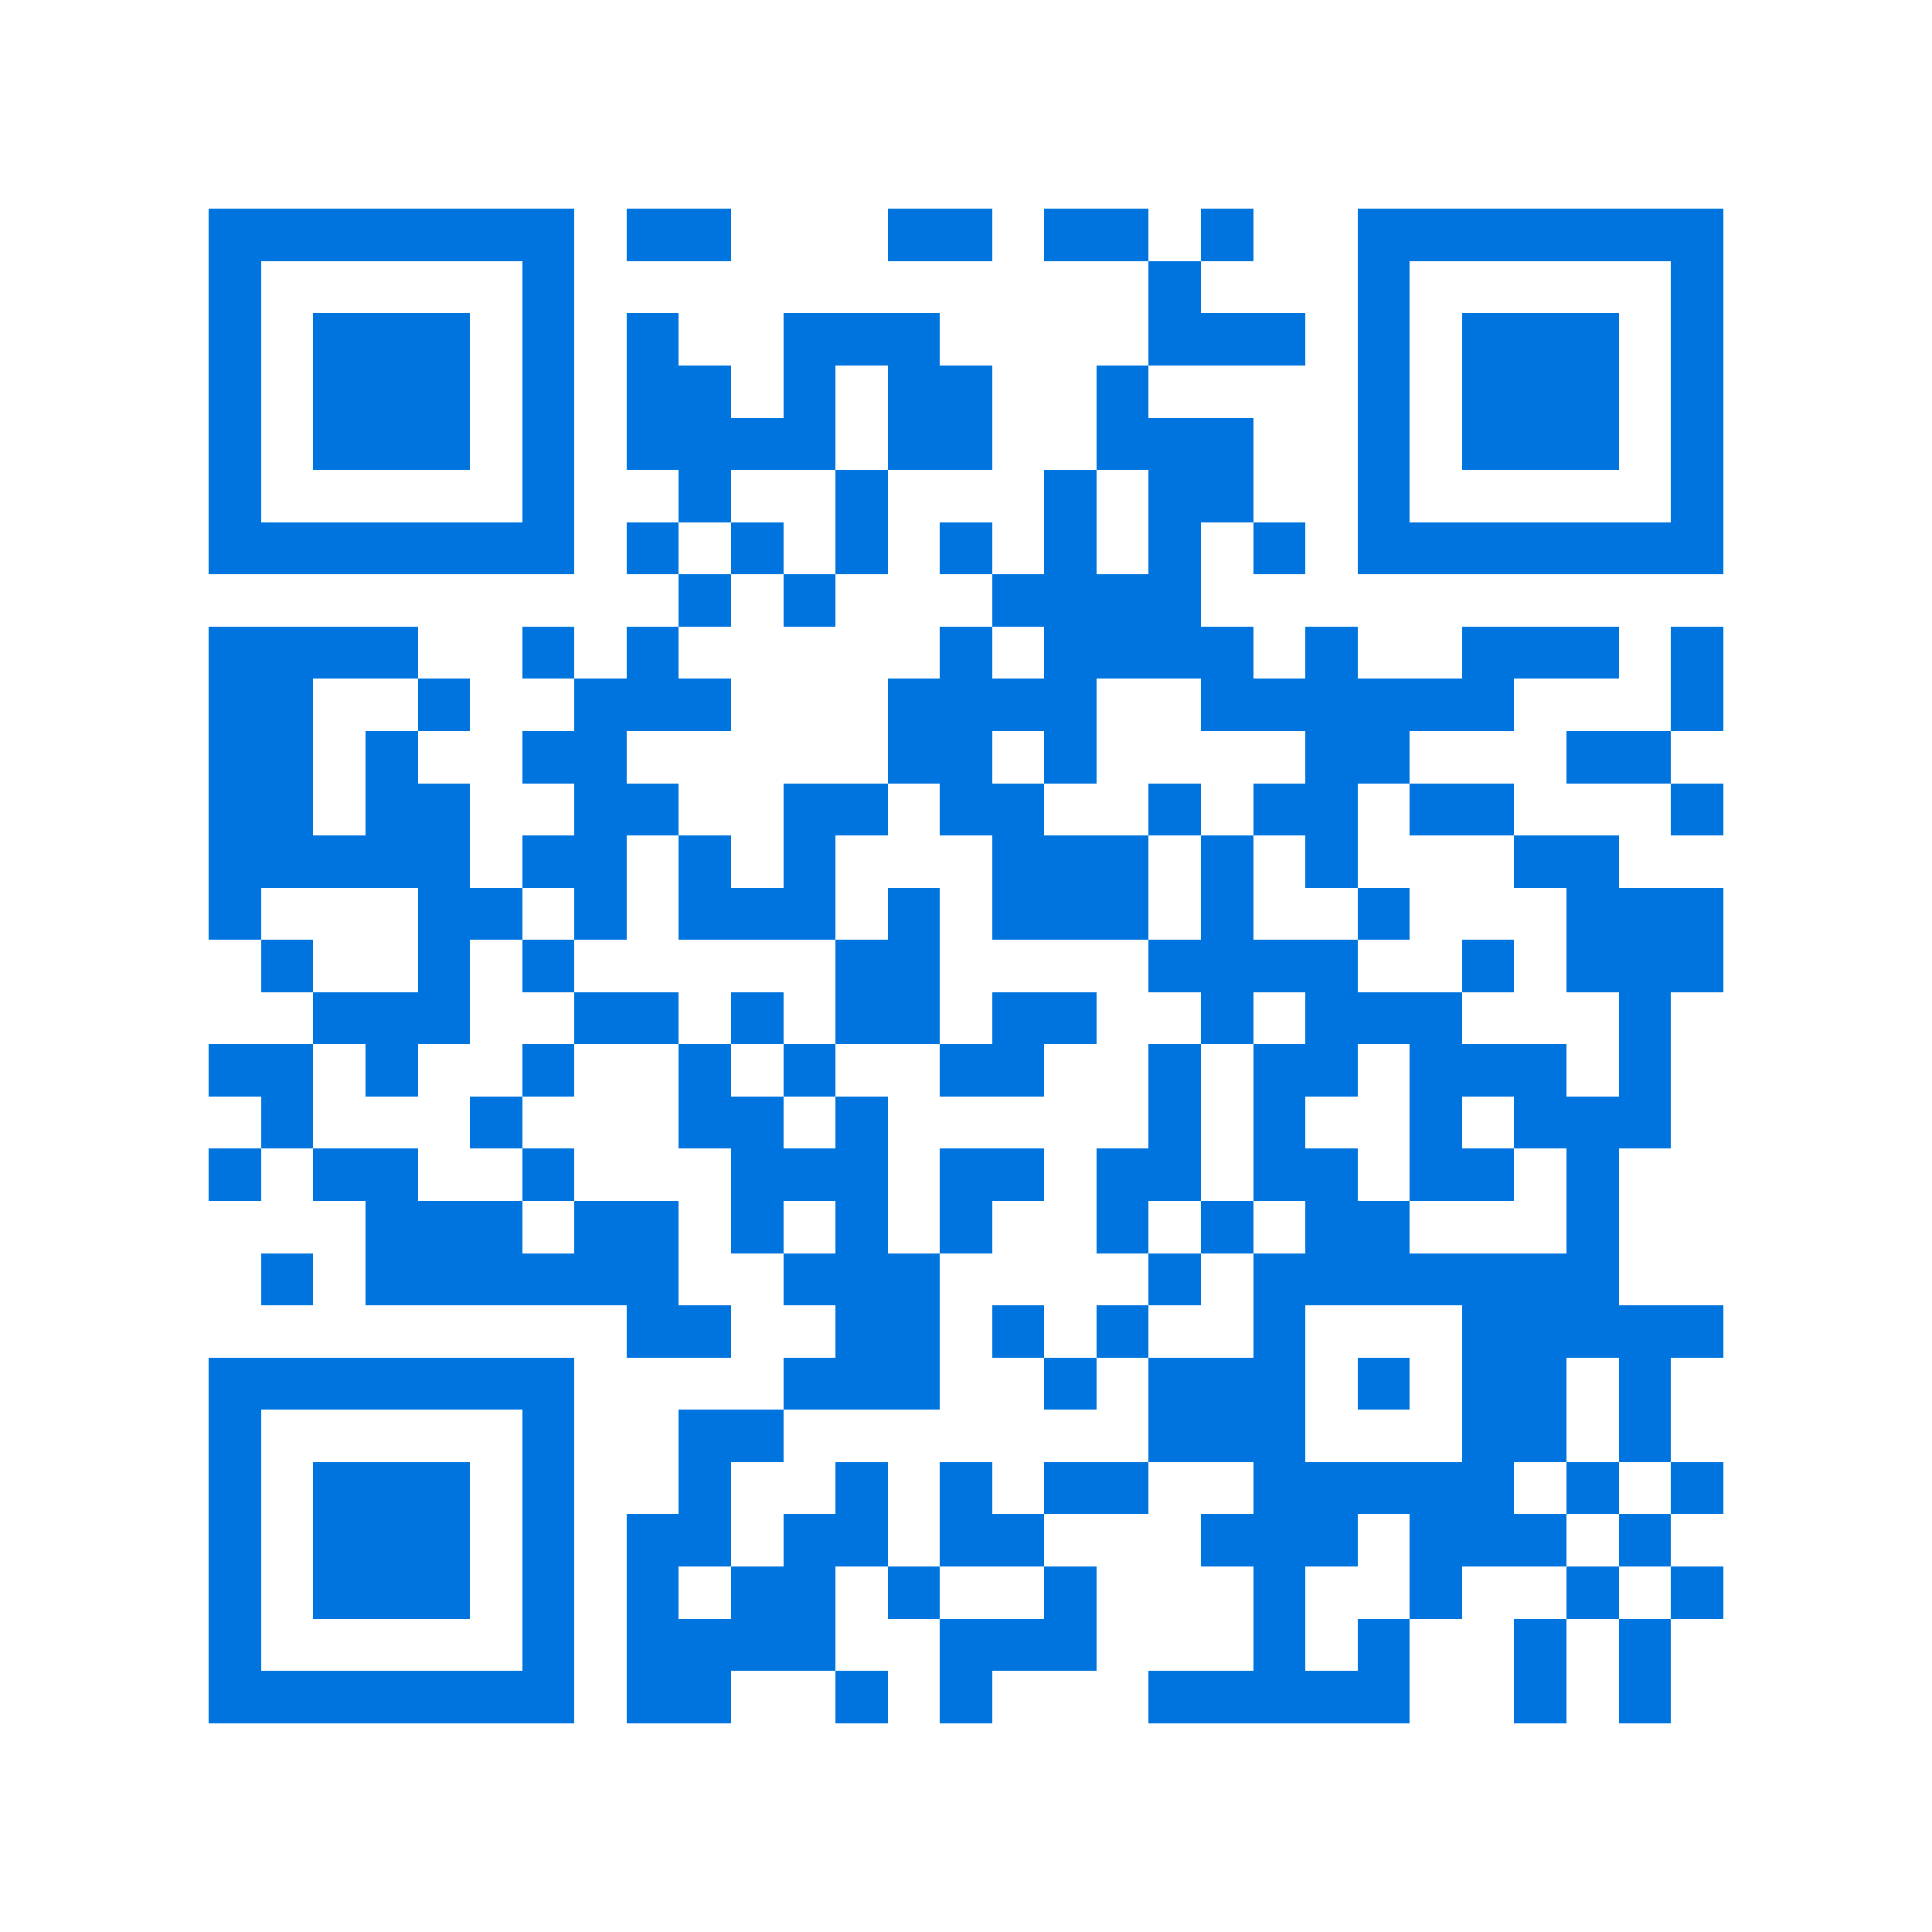 <svg xmlns="http://www.w3.org/2000/svg" viewBox="0 0 37 37" shape-rendering="crispEdges"><path fill="#ffffff" d="M0 0h37v37H0z"/><path stroke="#0074de" d="M4 4.5h7m1 0h2m3 0h2m1 0h2m1 0h1m2 0h7M4 5.5h1m5 0h1m11 0h1m3 0h1m5 0h1M4 6.5h1m1 0h3m1 0h1m1 0h1m2 0h3m4 0h3m1 0h1m1 0h3m1 0h1M4 7.5h1m1 0h3m1 0h1m1 0h2m1 0h1m1 0h2m2 0h1m4 0h1m1 0h3m1 0h1M4 8.5h1m1 0h3m1 0h1m1 0h4m1 0h2m2 0h3m2 0h1m1 0h3m1 0h1M4 9.5h1m5 0h1m2 0h1m2 0h1m3 0h1m1 0h2m2 0h1m5 0h1M4 10.5h7m1 0h1m1 0h1m1 0h1m1 0h1m1 0h1m1 0h1m1 0h1m1 0h7M13 11.5h1m1 0h1m3 0h4M4 12.5h4m2 0h1m1 0h1m5 0h1m1 0h4m1 0h1m2 0h3m1 0h1M4 13.5h2m2 0h1m2 0h3m3 0h4m2 0h6m3 0h1M4 14.5h2m1 0h1m2 0h2m5 0h2m1 0h1m4 0h2m3 0h2M4 15.5h2m1 0h2m2 0h2m2 0h2m1 0h2m2 0h1m1 0h2m1 0h2m3 0h1M4 16.5h5m1 0h2m1 0h1m1 0h1m3 0h3m1 0h1m1 0h1m3 0h2M4 17.5h1m3 0h2m1 0h1m1 0h3m1 0h1m1 0h3m1 0h1m2 0h1m3 0h3M5 18.5h1m2 0h1m1 0h1m5 0h2m4 0h4m2 0h1m1 0h3M6 19.5h3m2 0h2m1 0h1m1 0h2m1 0h2m2 0h1m1 0h3m3 0h1M4 20.5h2m1 0h1m2 0h1m2 0h1m1 0h1m2 0h2m2 0h1m1 0h2m1 0h3m1 0h1M5 21.5h1m3 0h1m3 0h2m1 0h1m5 0h1m1 0h1m2 0h1m1 0h3M4 22.5h1m1 0h2m2 0h1m3 0h3m1 0h2m1 0h2m1 0h2m1 0h2m1 0h1M7 23.5h3m1 0h2m1 0h1m1 0h1m1 0h1m2 0h1m1 0h1m1 0h2m3 0h1M5 24.5h1m1 0h6m2 0h3m4 0h1m1 0h7M12 25.5h2m2 0h2m1 0h1m1 0h1m2 0h1m3 0h5M4 26.5h7m4 0h3m2 0h1m1 0h3m1 0h1m1 0h2m1 0h1M4 27.5h1m5 0h1m2 0h2m7 0h3m3 0h2m1 0h1M4 28.5h1m1 0h3m1 0h1m2 0h1m2 0h1m1 0h1m1 0h2m2 0h5m1 0h1m1 0h1M4 29.5h1m1 0h3m1 0h1m1 0h2m1 0h2m1 0h2m3 0h3m1 0h3m1 0h1M4 30.5h1m1 0h3m1 0h1m1 0h1m1 0h2m1 0h1m2 0h1m3 0h1m2 0h1m2 0h1m1 0h1M4 31.5h1m5 0h1m1 0h4m2 0h3m3 0h1m1 0h1m2 0h1m1 0h1M4 32.5h7m1 0h2m2 0h1m1 0h1m3 0h5m2 0h1m1 0h1"/></svg>
